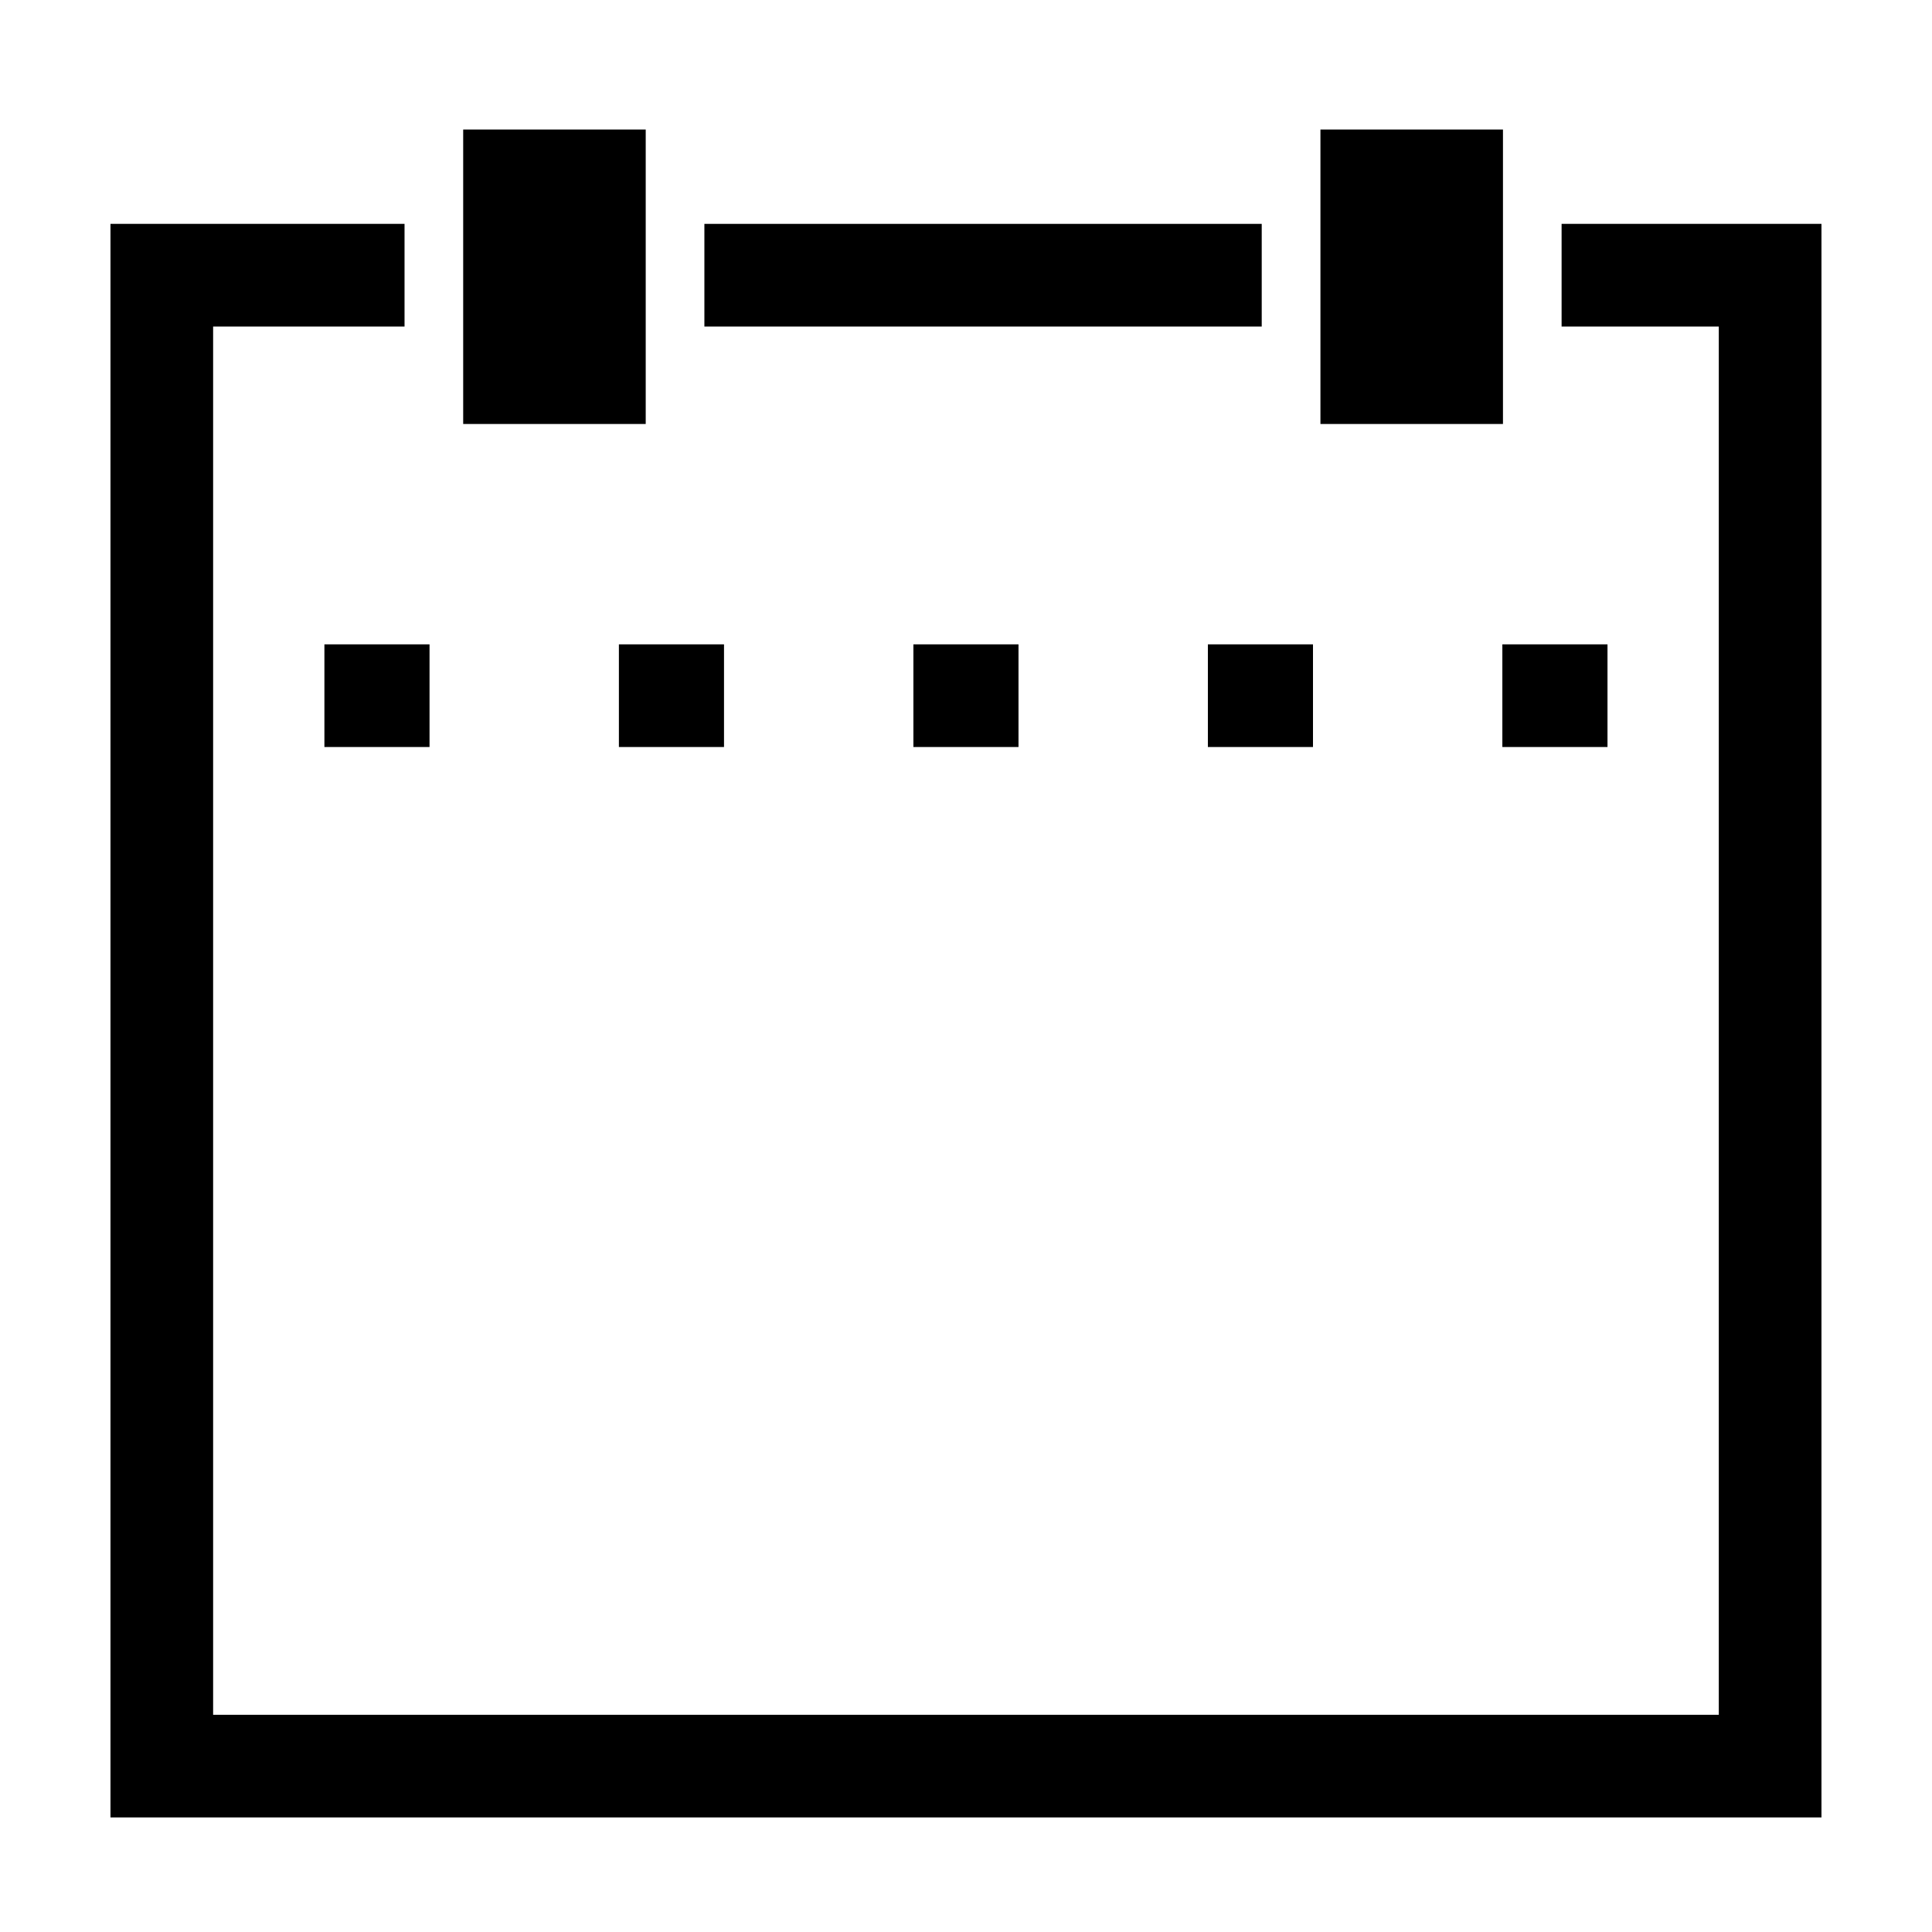 <?xml version="1.0" encoding="UTF-8"?>
<!-- The Best Svg Icon site in the world: iconSvg.co, Visit us! https://iconsvg.co -->
<svg fill="#000000" width="800px" height="800px" version="1.1" viewBox="144 144 512 512" xmlns="http://www.w3.org/2000/svg">
 <path d="m493.93 256.36h48.371v-78.035h-48.371zm-227.18 0h48.371v-78.035h-48.371zm291.09-53.035v27.211h41.66v367.9h-399.02v-367.9h50.727v-27.211h-77.93v422.31h453.43v-422.31zm-227.17 27.211h147.7v-27.207h-147.7zm211.47 111.43h27.863v-27.207h-27.863zm-78.039 0h27.855v-27.207h-27.855zm-78.043 0h27.855v-27.207h-27.855zm-78.043 0h27.855v-27.207h-27.855zm-78.043 0h27.859v-27.207h-27.859z" fill-rule="evenodd"/>
</svg>